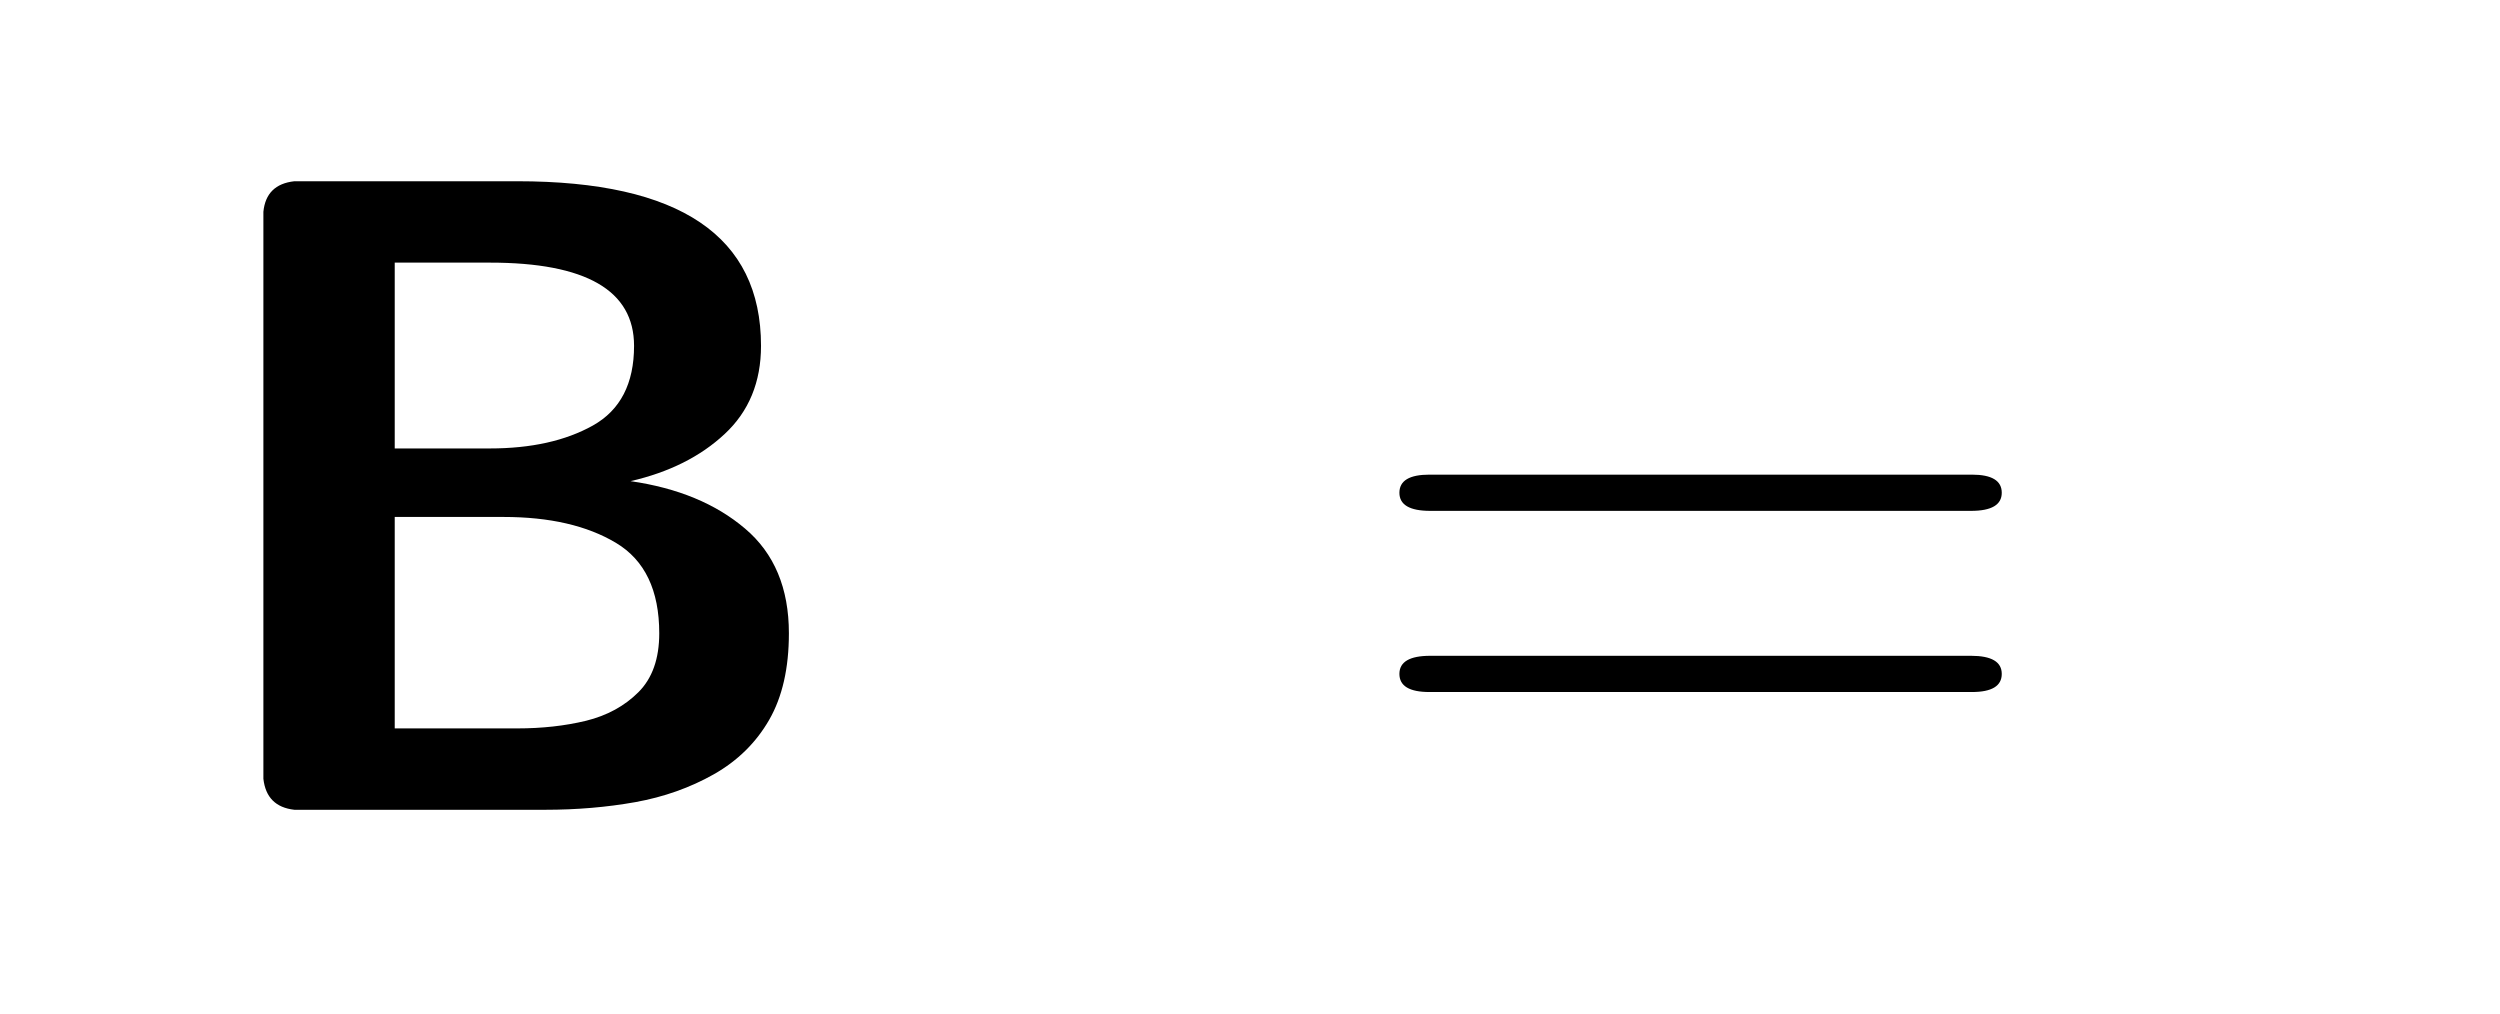 <?xml version="1.0" encoding="UTF-8"?>
<!DOCTYPE svg PUBLIC '-//W3C//DTD SVG 1.0//EN'
          'http://www.w3.org/TR/2001/REC-SVG-20010904/DTD/svg10.dtd'>
<svg fill-opacity="1" xmlns:xlink="http://www.w3.org/1999/xlink" color-rendering="auto" color-interpolation="auto" text-rendering="auto" stroke="black" stroke-linecap="square" width="69" stroke-miterlimit="10" shape-rendering="auto" stroke-opacity="1" fill="black" stroke-dasharray="none" font-weight="normal" stroke-width="1" viewBox="0 0 69 28" height="28" xmlns="http://www.w3.org/2000/svg" font-family="'Dialog'" font-style="normal" stroke-linejoin="miter" font-size="12px" stroke-dashoffset="0" image-rendering="auto"
><!--Generated by the Batik Graphics2D SVG Generator--><defs id="genericDefs"
  /><g
  ><g fill="white" stroke="white"
    ><rect x="0" width="69" height="28" y="0" stroke="none"
    /></g
    ><g font-size="100px" transform="scale(25,25) translate(0.2,0.894) scale(0.01,0.01)" text-rendering="geometricPrecision" color-rendering="optimizeQuality" image-rendering="optimizeQuality" font-family="'jlm_cmssbx10'" color-interpolation="linearRGB"
    ><path d="M12.5 0 Q9.422 -0.344 9.078 -3.422 L9.078 -66.016 Q9.375 -69.047 12.5 -69.391 L37.109 -69.391 Q64.016 -69.391 64.016 -51.219 Q64.016 -45.219 60 -41.484 Q56 -37.75 49.609 -36.281 Q57.422 -35.156 62.25 -31.047 Q67.094 -26.953 67.094 -19.484 Q67.094 -13.719 64.922 -9.938 Q62.75 -6.156 58.812 -3.922 Q54.891 -1.703 50.141 -0.844 Q45.406 0 40.188 0 L12.5 0 ZM23.578 -8.984 L37.109 -8.984 Q41.219 -8.984 44.703 -9.828 Q48.188 -10.688 50.484 -12.984 Q52.781 -15.281 52.781 -19.484 Q52.781 -26.609 48 -29.469 Q43.219 -32.328 35.594 -32.328 L23.578 -32.328 L23.578 -8.984 ZM23.578 -39.891 L34.078 -39.891 Q40.922 -39.891 45.453 -42.422 Q50 -44.969 50 -51.219 Q50 -60.406 34.078 -60.406 L23.578 -60.406 L23.578 -39.891 Z" stroke="none"
    /></g
    ><g font-size="100px" transform="matrix(25,0,0,25,0,0) translate(1.489,0.894) scale(0.01,0.01)" text-rendering="geometricPrecision" color-rendering="optimizeQuality" image-rendering="optimizeQuality" font-family="'jlm_cmss10'" color-interpolation="linearRGB"
    ><path d="M68.703 -33 L9 -33 Q5.594 -33 5.594 -35 Q5.594 -37 8.906 -37 L68.797 -37 Q72.094 -37 72.094 -35 Q72.094 -33 68.703 -33 ZM68.797 -13 L8.906 -13 Q5.594 -13 5.594 -15 Q5.594 -17 9 -17 L68.703 -17 Q72.094 -17 72.094 -15 Q72.094 -13 68.797 -13 Z" stroke="none"
    /></g
  ></g
></svg
>
